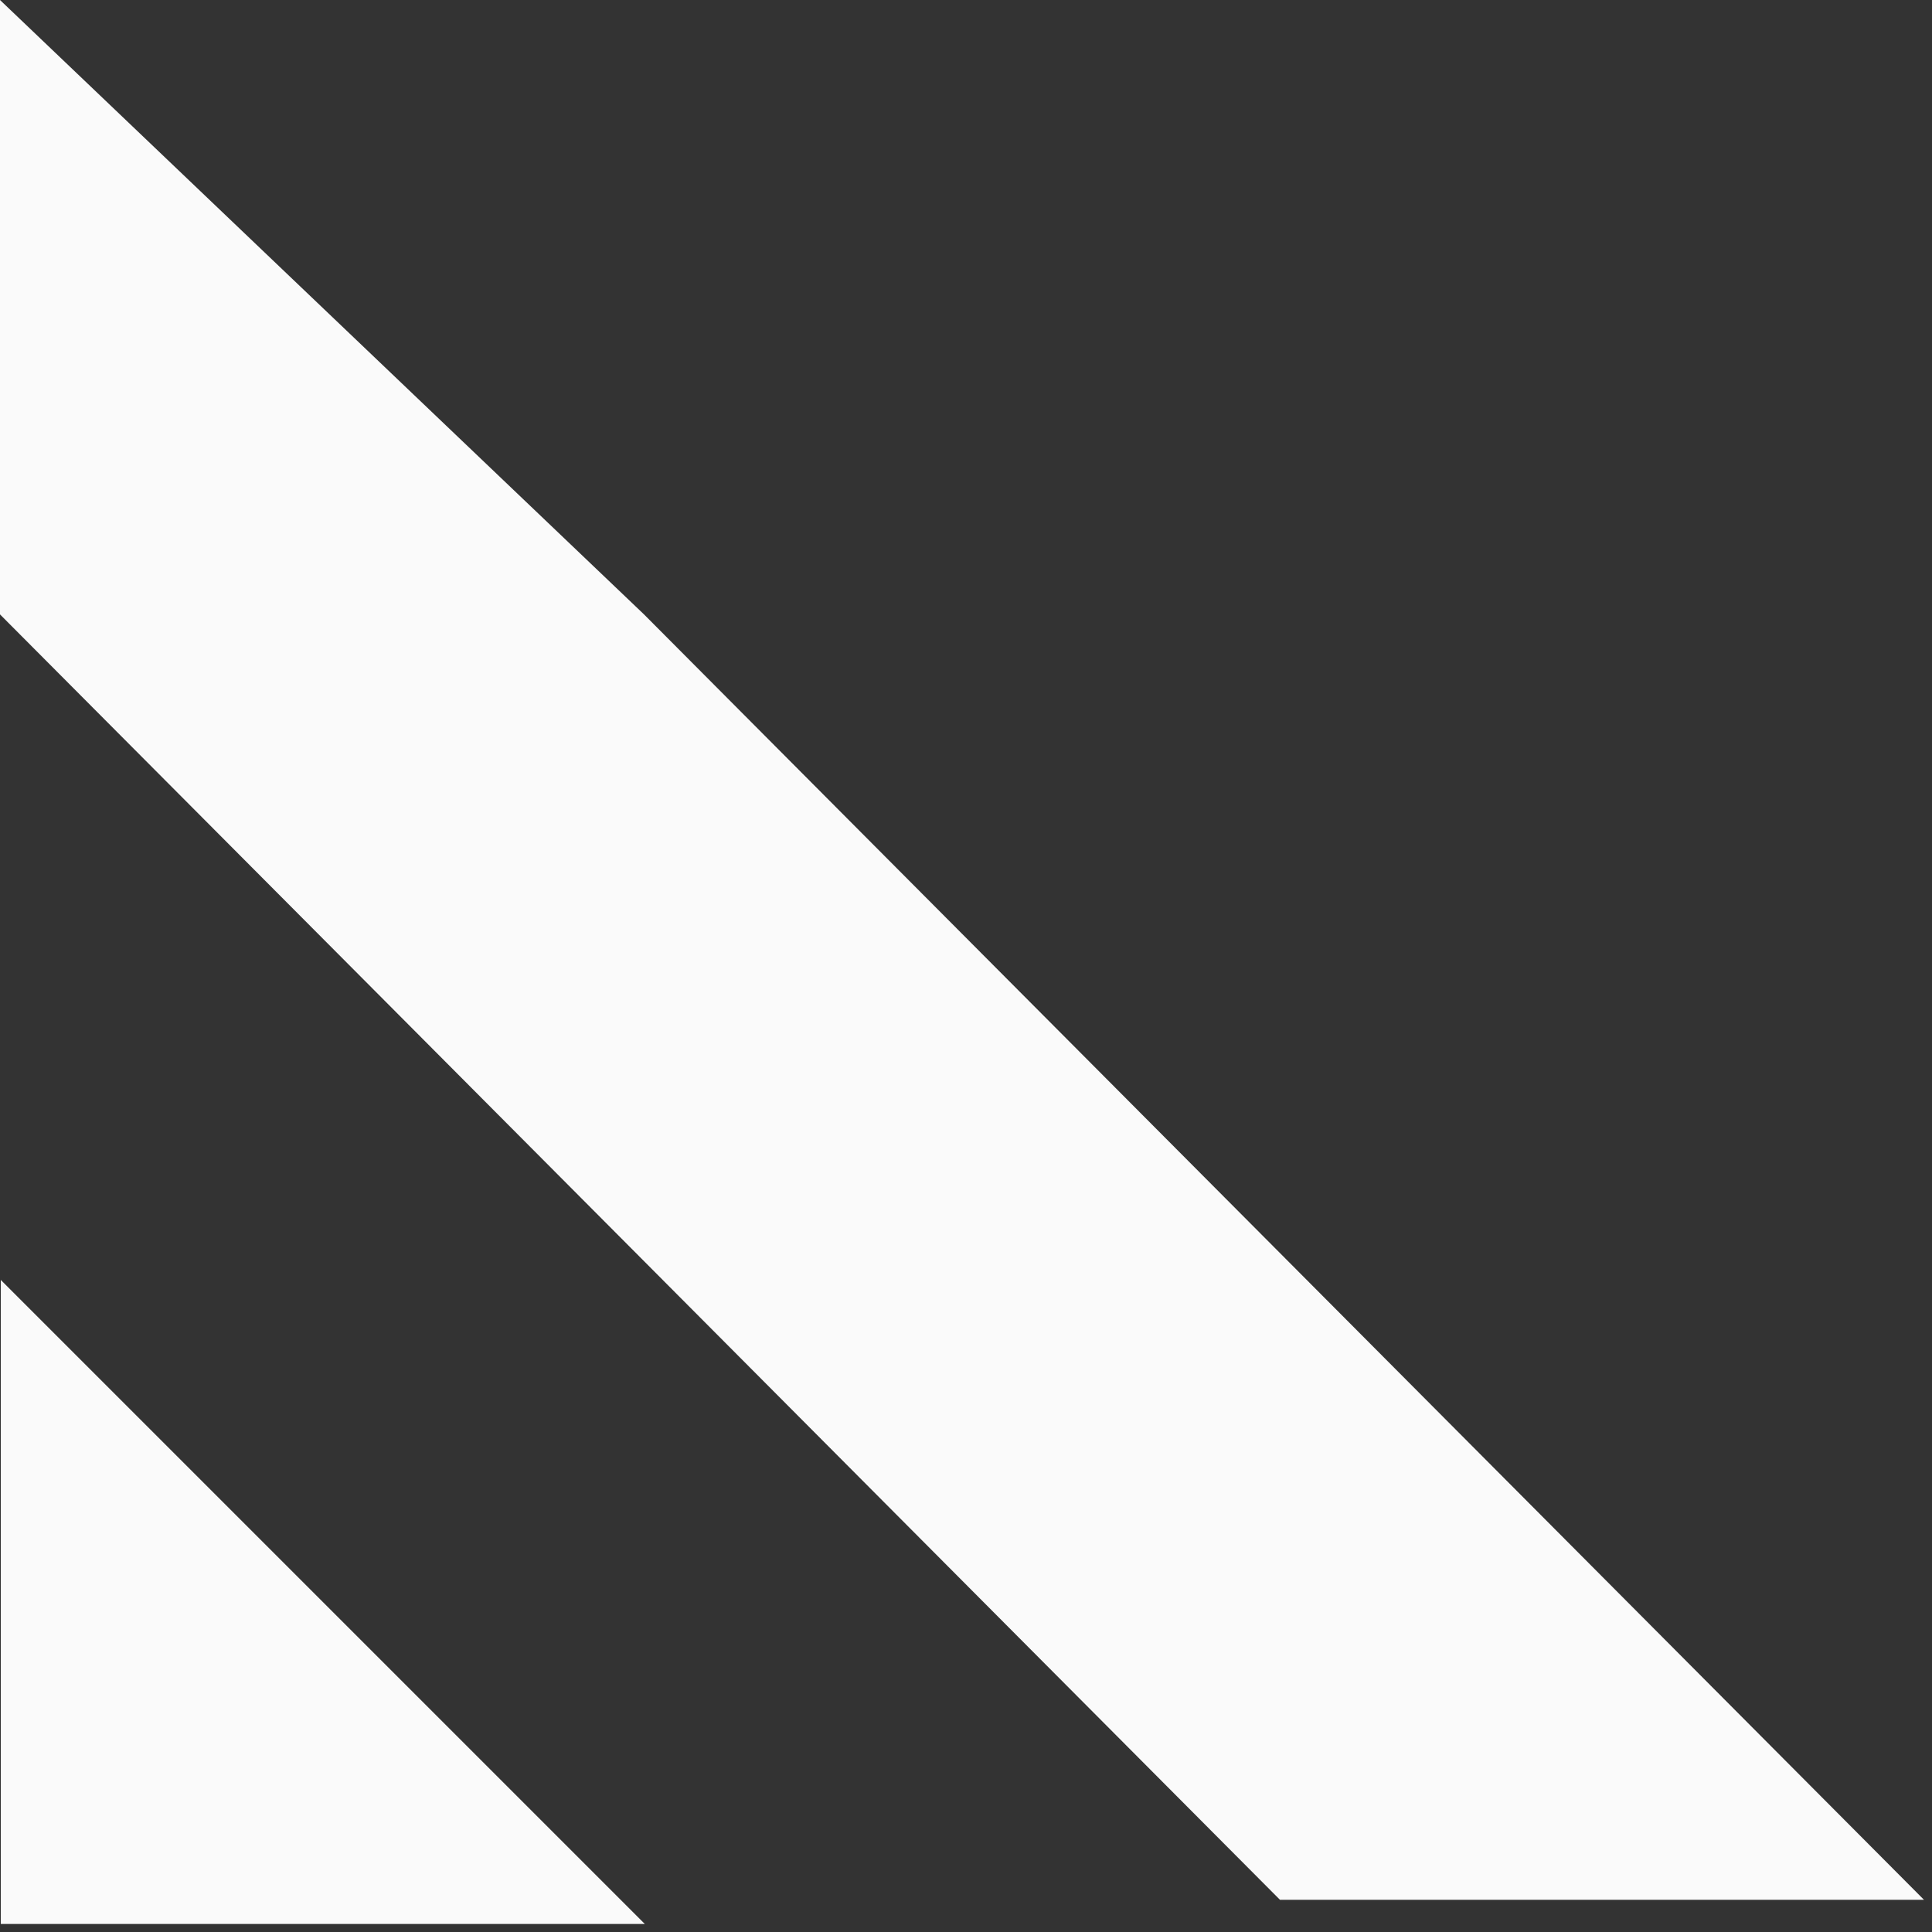 <svg width="80" height="80" viewBox="0 0 80 80" fill="none" xmlns="http://www.w3.org/2000/svg">
<rect x="0" y="0" width="80" height="80" fill="#333333" stroke="none"/>
<g clip-path="url(#clip0_48_321)">
<path fill-rule="evenodd" clip-rule="evenodd" d="M0.033 79.667H26.7L0.033 53V79.667Z" fill="#FAFAFA"/>
</g>
<g clip-path="url(#clip1_48_321)">
<path d="M0 25.441V0L26.667 25.441L80 79H53.333L0 25.441Z" fill="#FAFAFA"/>
</g>
<defs>
<clipPath id="clip0_48_321">
<rect width="26.667" height="26.667" fill="white" transform="matrix(0 1 -1 0 26.7 53)"/>
</clipPath>
<clipPath id="clip1_48_321">
<rect width="78.667" height="80" fill="white" transform="matrix(0 1 -1 0 80 0)"/>
</clipPath>
</defs>
</svg>
